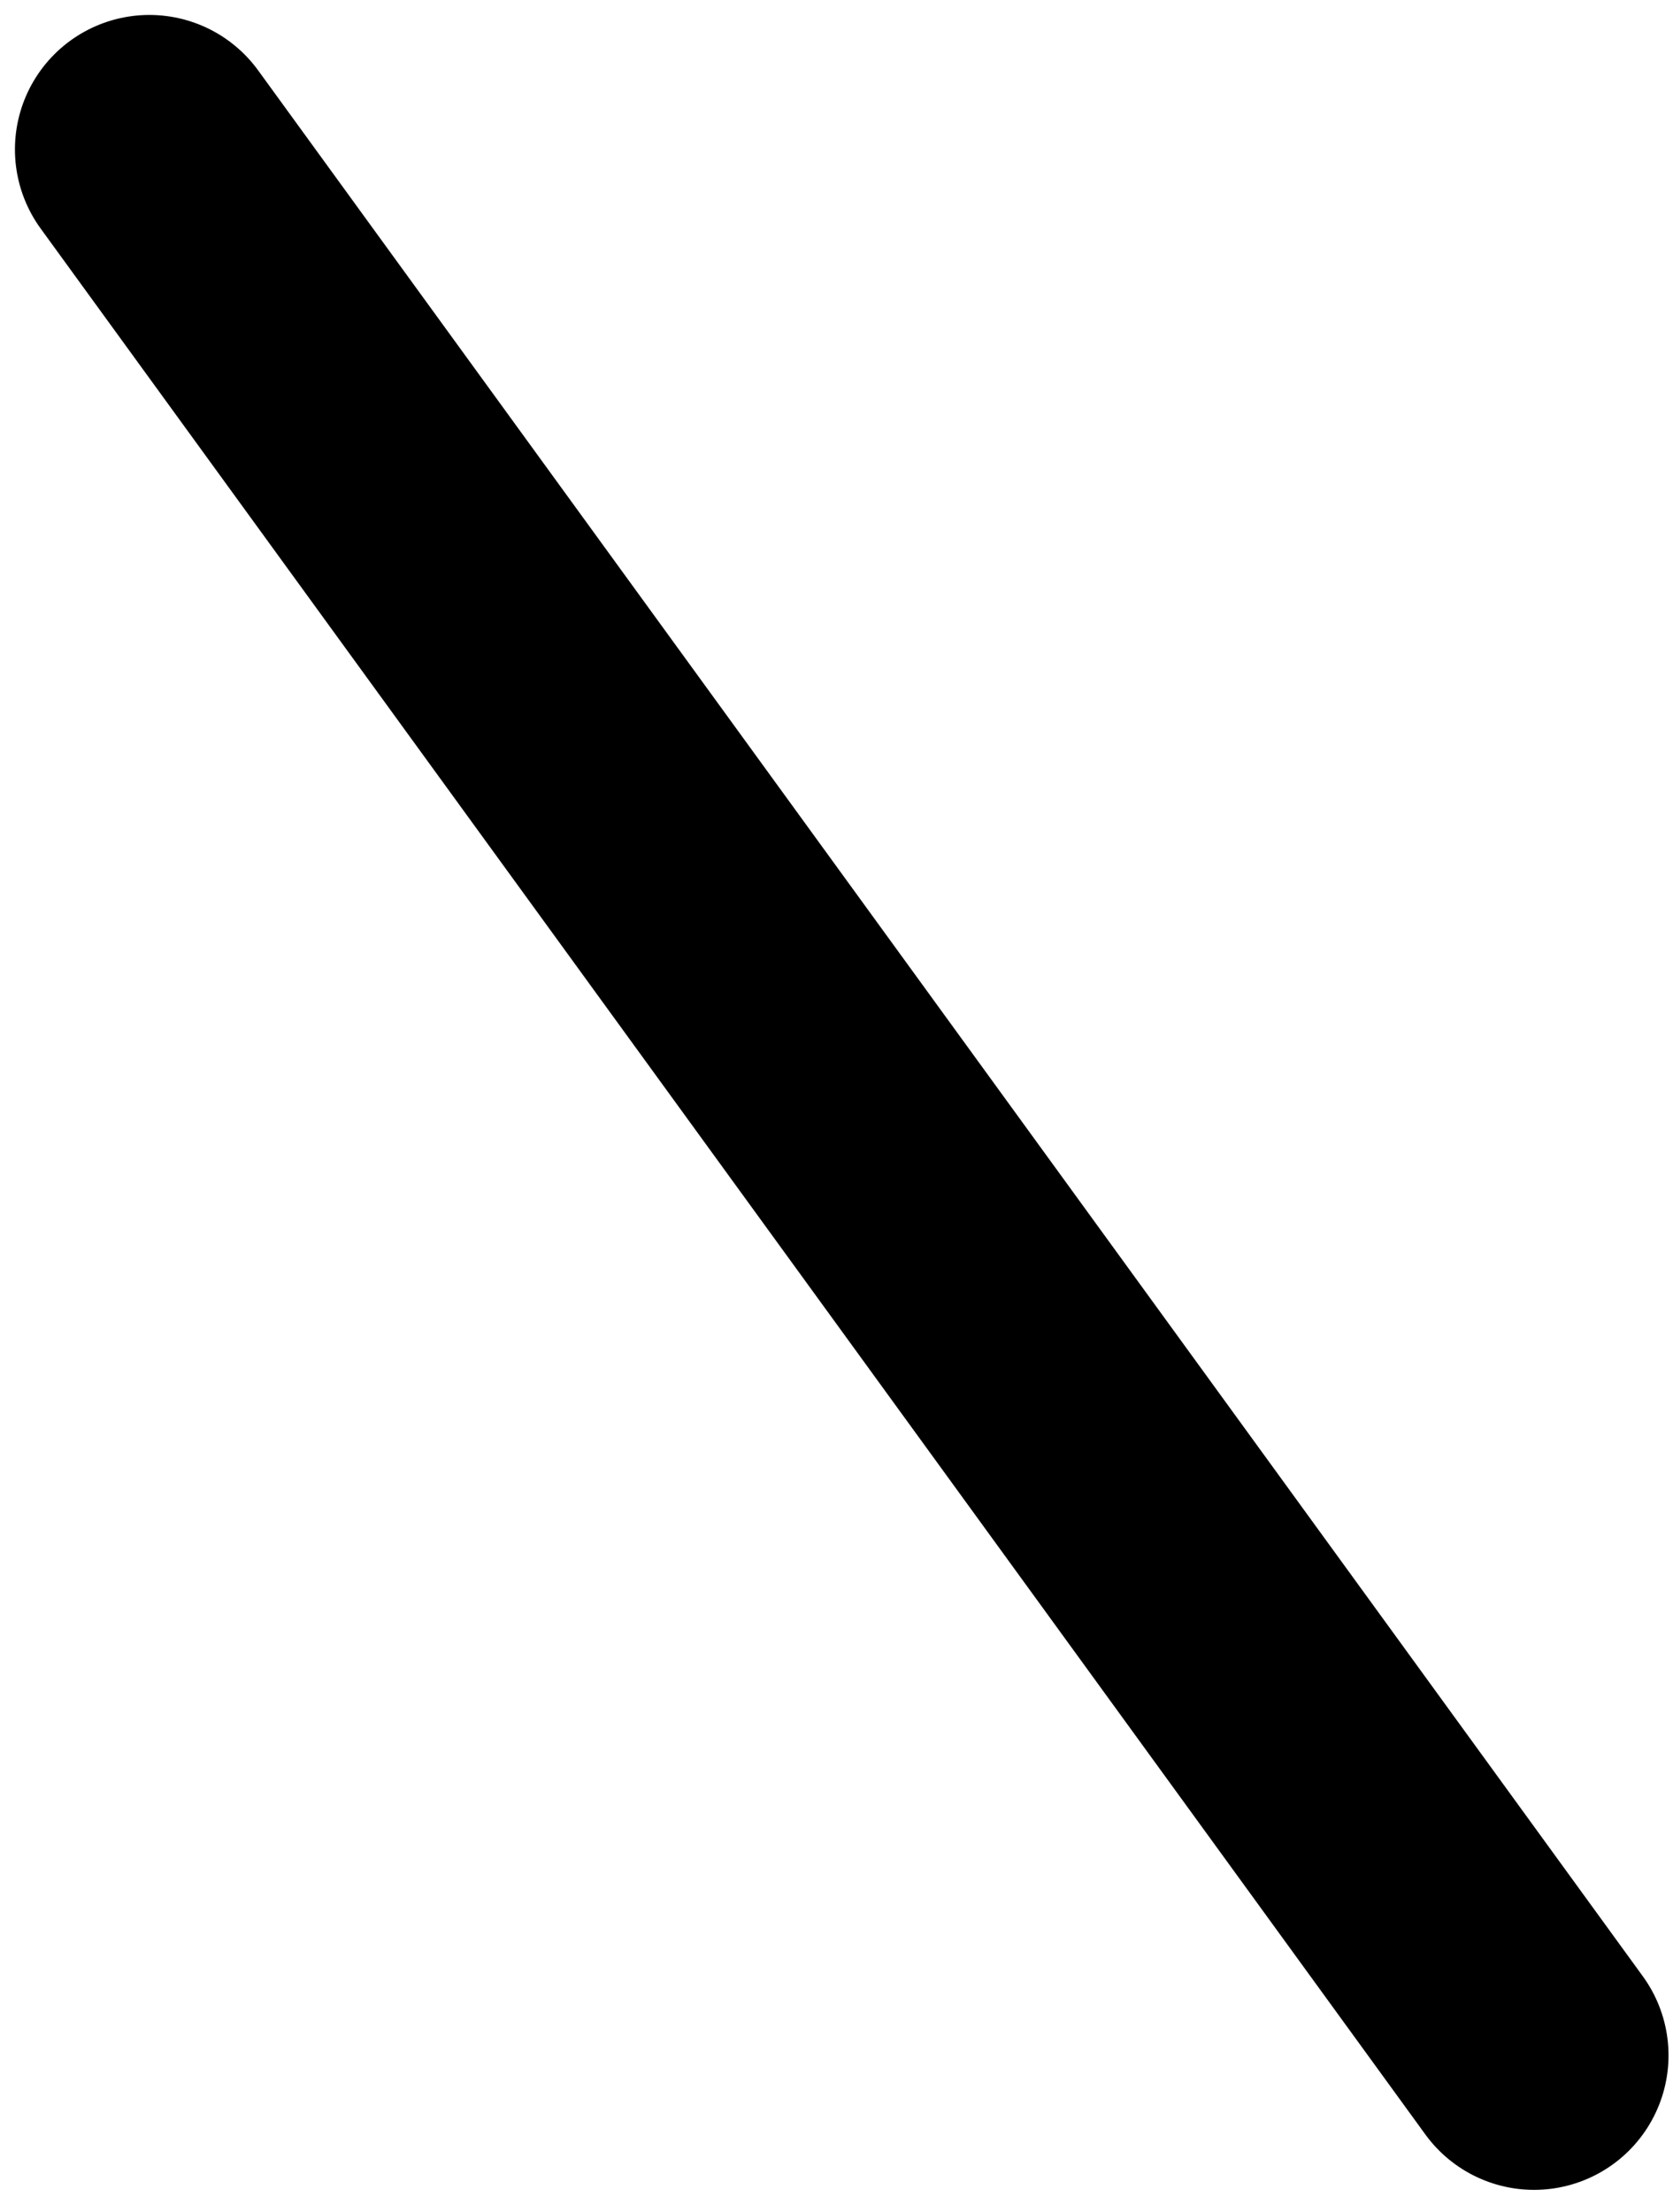 <?xml version="1.0" encoding="utf-8"?>
<svg xmlns="http://www.w3.org/2000/svg" fill="none" height="100%" overflow="visible" preserveAspectRatio="none" style="display: block;" viewBox="0 0 56 74" width="100%">
<path d="M5 5L51.35 68.769" id="Vector 6" stroke="black" stroke-linecap="round" stroke-width="9"/>
</svg>